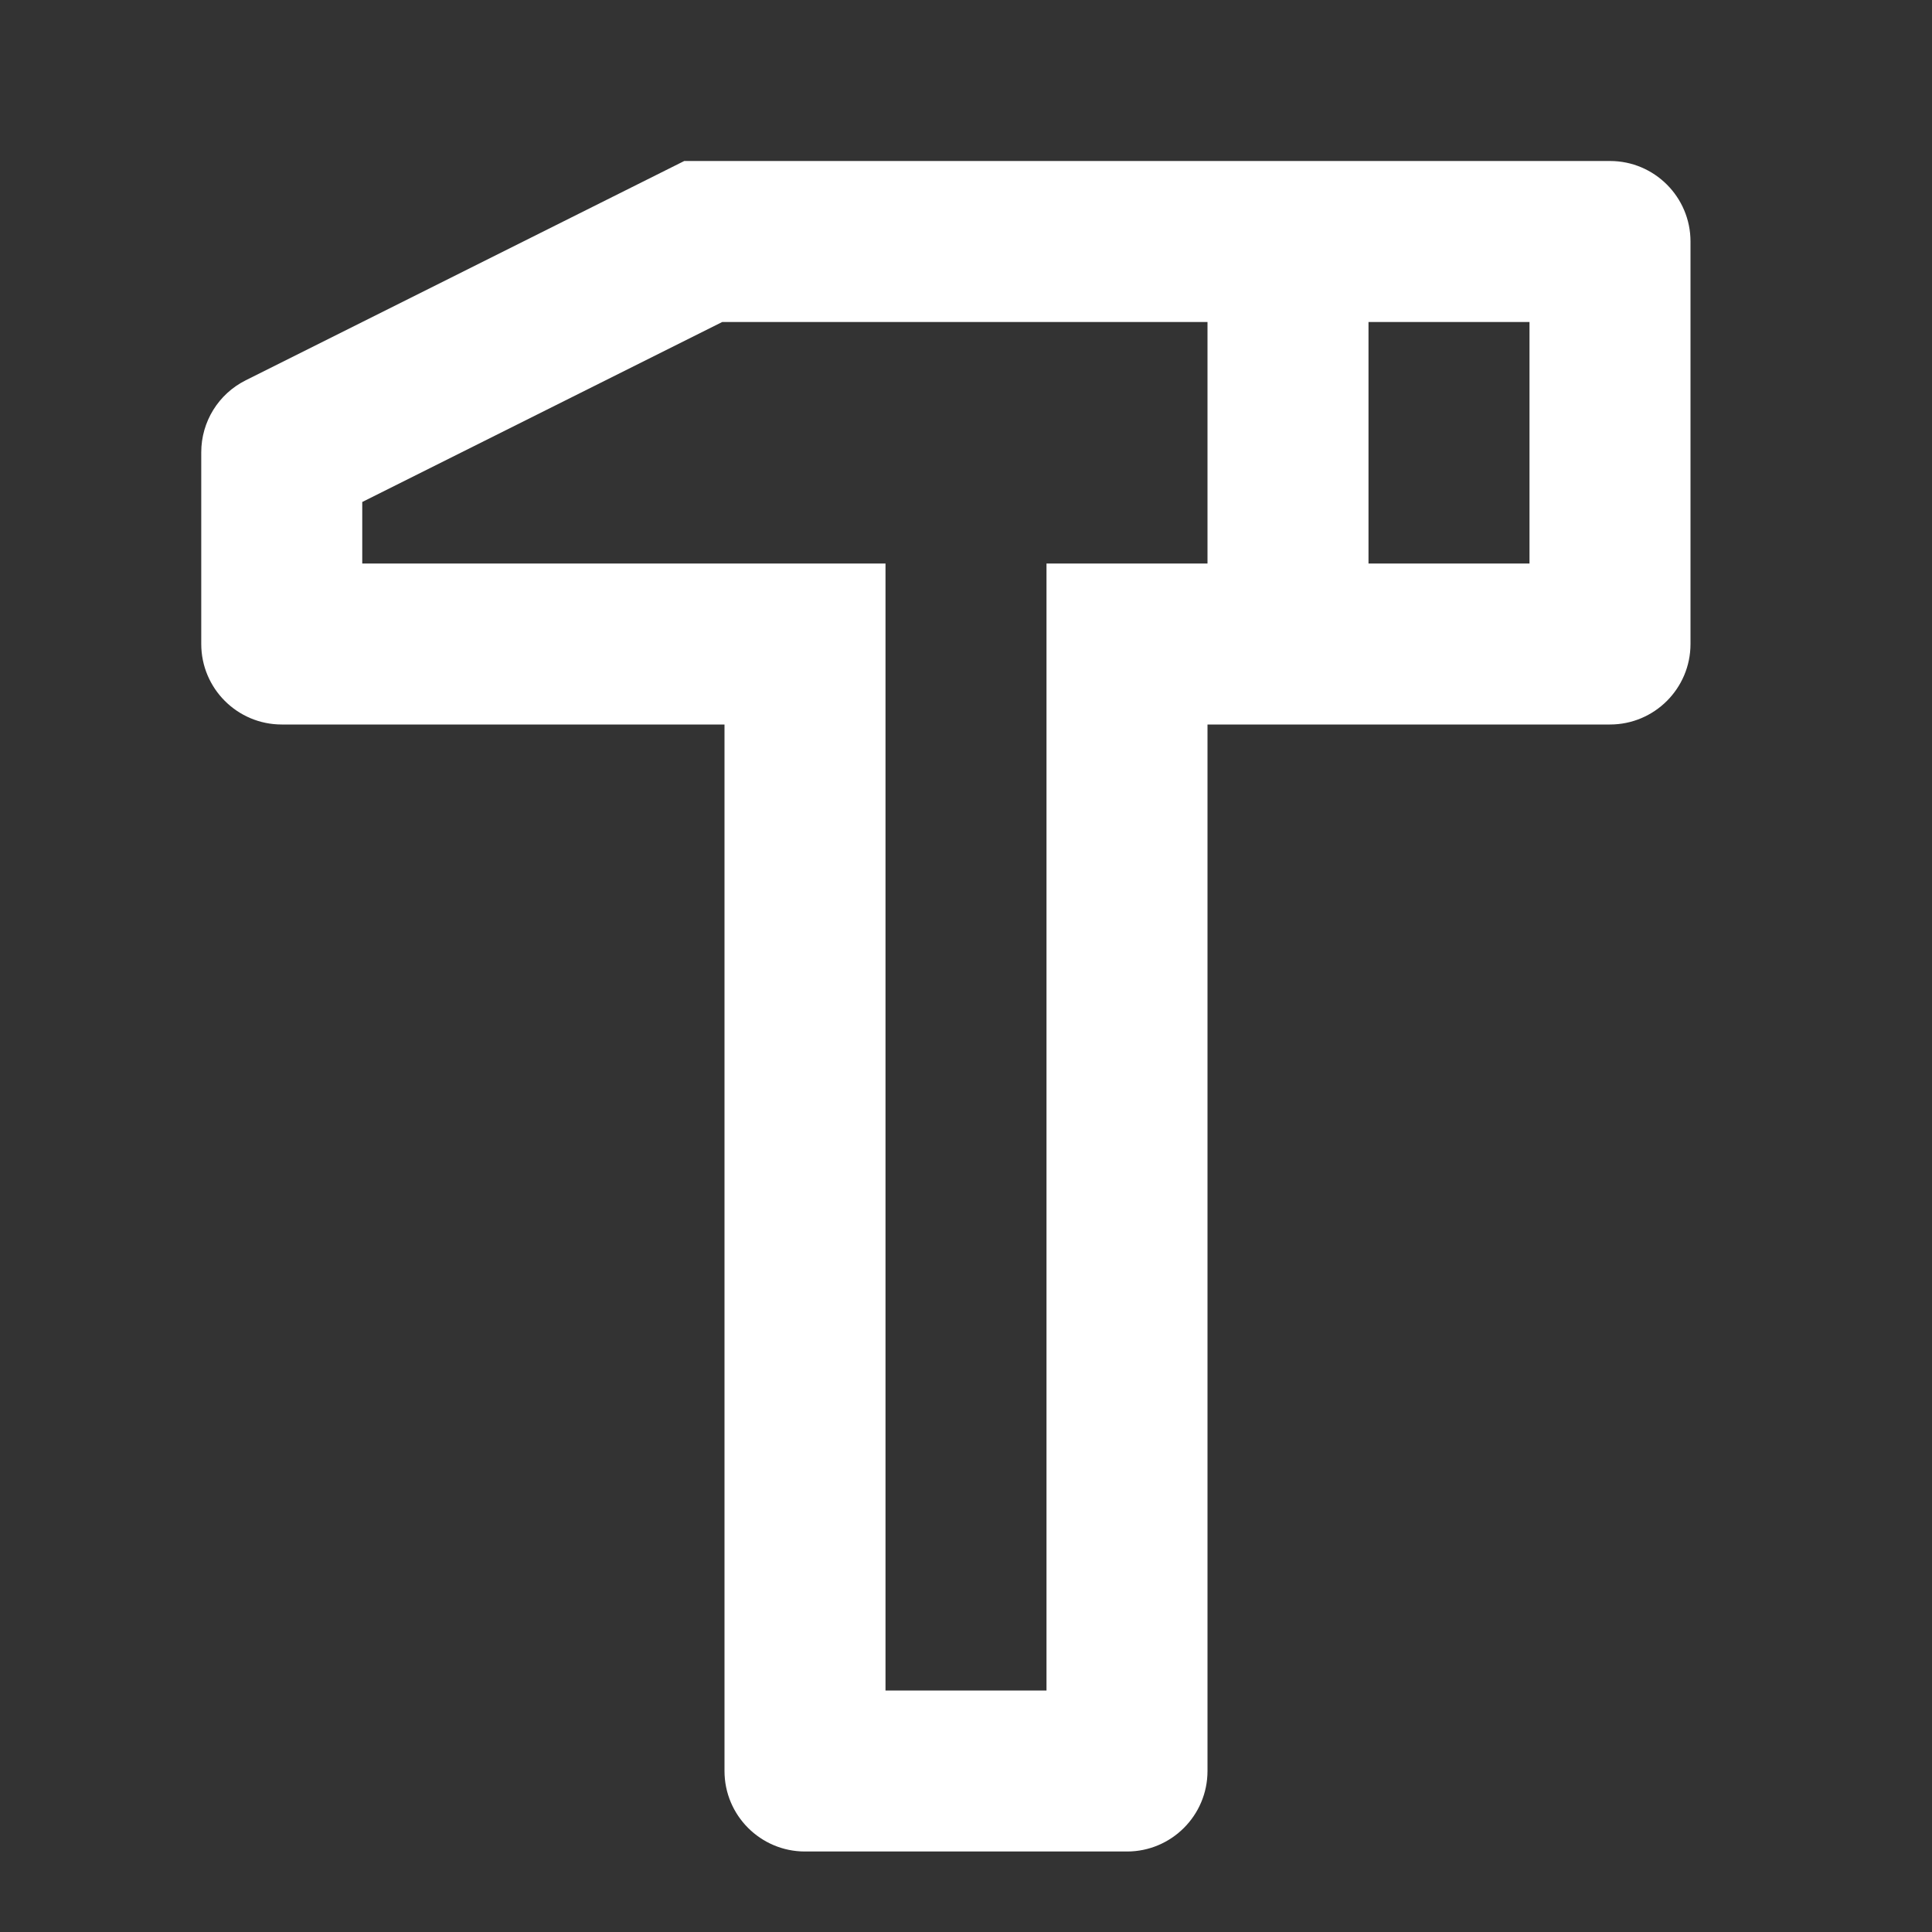 <?xml version="1.0" encoding="UTF-8"?> <svg xmlns="http://www.w3.org/2000/svg" width="24" height="24" viewBox="0 0 24 24" fill="none"><rect x="0" y="0" width="24" height="24" fill="#333333" stroke="none"/><path d="M20 2C20.552 2 21 2.448 21 3V8C21 8.552 20.552 9 20 9H15V22C15 22.552 14.552 23 14 23H10C9.448 23 9 22.552 9 22V9H3.5C2.948 9 2.5 8.552 2.5 8V5.618C2.5 5.239 2.714 4.893 3.053 4.724L8.5 2H20ZM15 4H8.972L4.5 6.236V7H11V21H13V7H15V4ZM19 4H17V7H19V4Z" fill="white"></path></svg> 